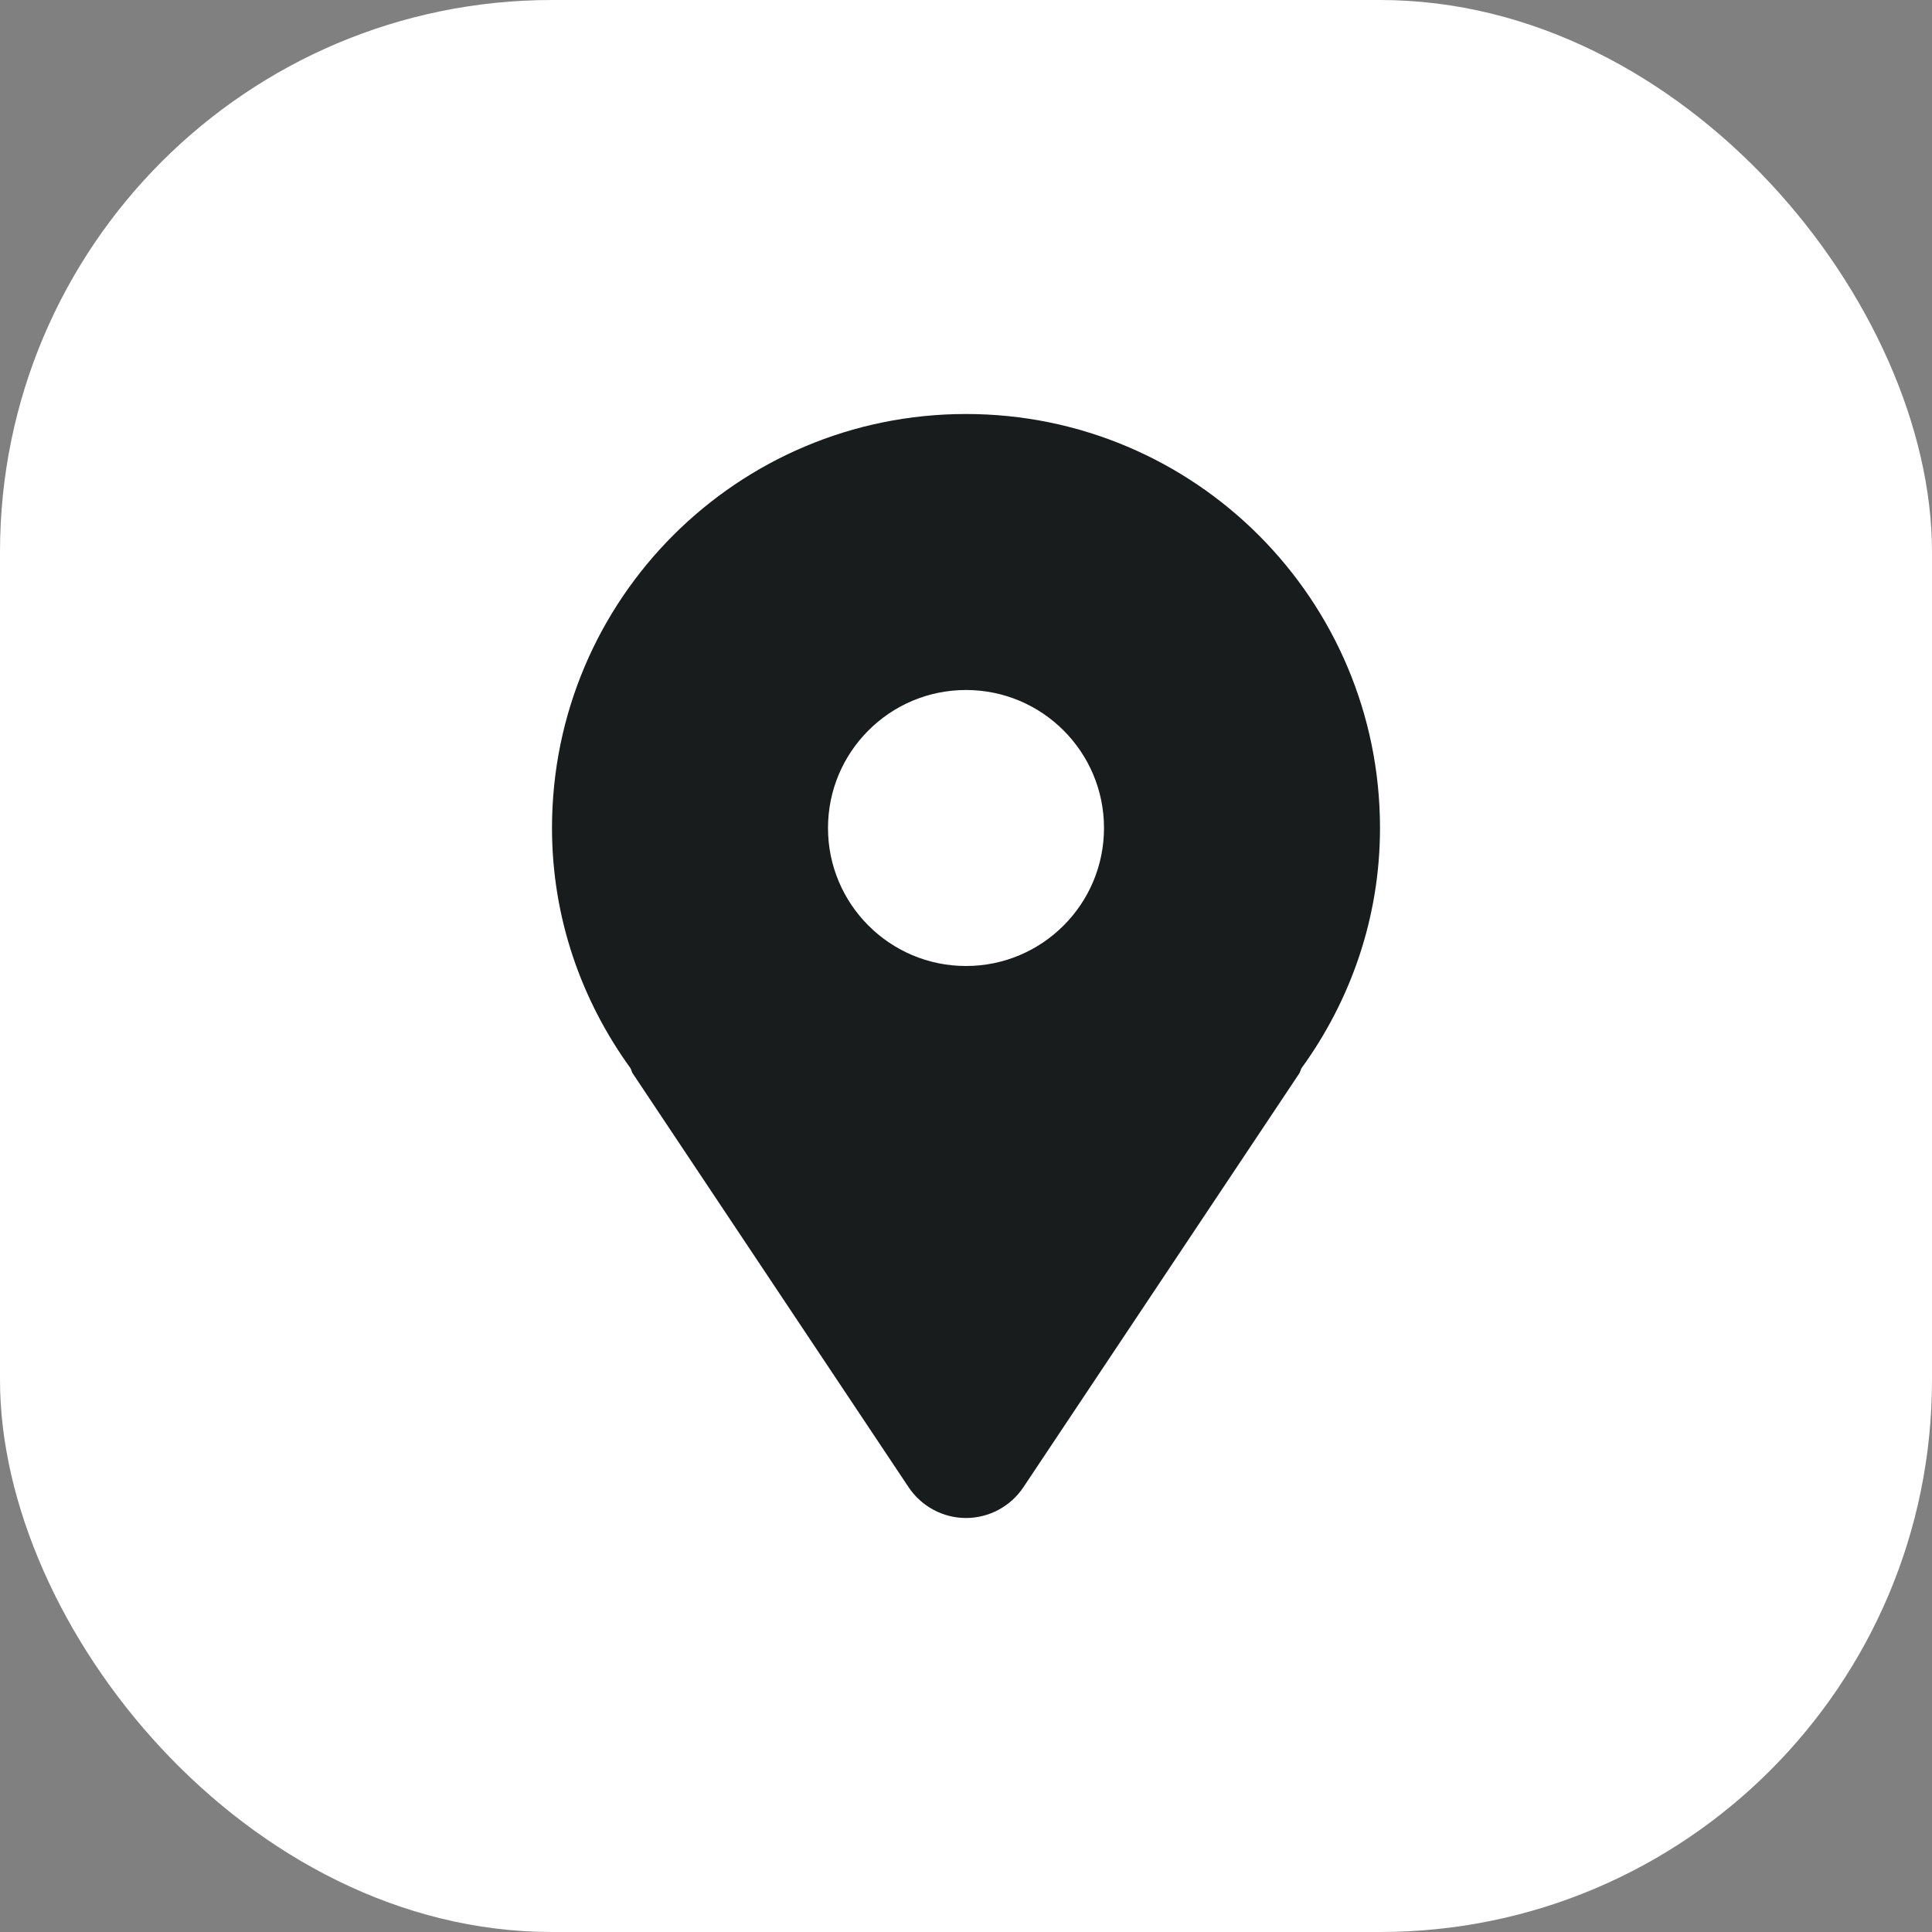 <?xml version="1.0" encoding="UTF-8"?> <svg xmlns="http://www.w3.org/2000/svg" width="14" height="14" viewBox="0 0 14 14" fill="none"><rect x="0" y="0" width="14" height="14" fill="#808080" stroke="none"/><rect width="14" height="14" rx="4" fill="white"></rect><path d="M7 3C5.343 3 4 4.343 4 6C4 6.652 4.214 7.251 4.569 7.741C4.576 7.753 4.577 7.766 4.584 7.777L6.584 10.777C6.677 10.916 6.833 11 7 11C7.167 11 7.323 10.916 7.416 10.777L9.416 7.777C9.423 7.766 9.424 7.753 9.431 7.741C9.786 7.251 10 6.652 10 6C10 4.343 8.657 3 7 3ZM7 7C6.448 7 6 6.552 6 6C6 5.448 6.448 5 7 5C7.552 5 8 5.448 8 6C8 6.552 7.552 7 7 7Z" fill="#191C1D"></path></svg> 